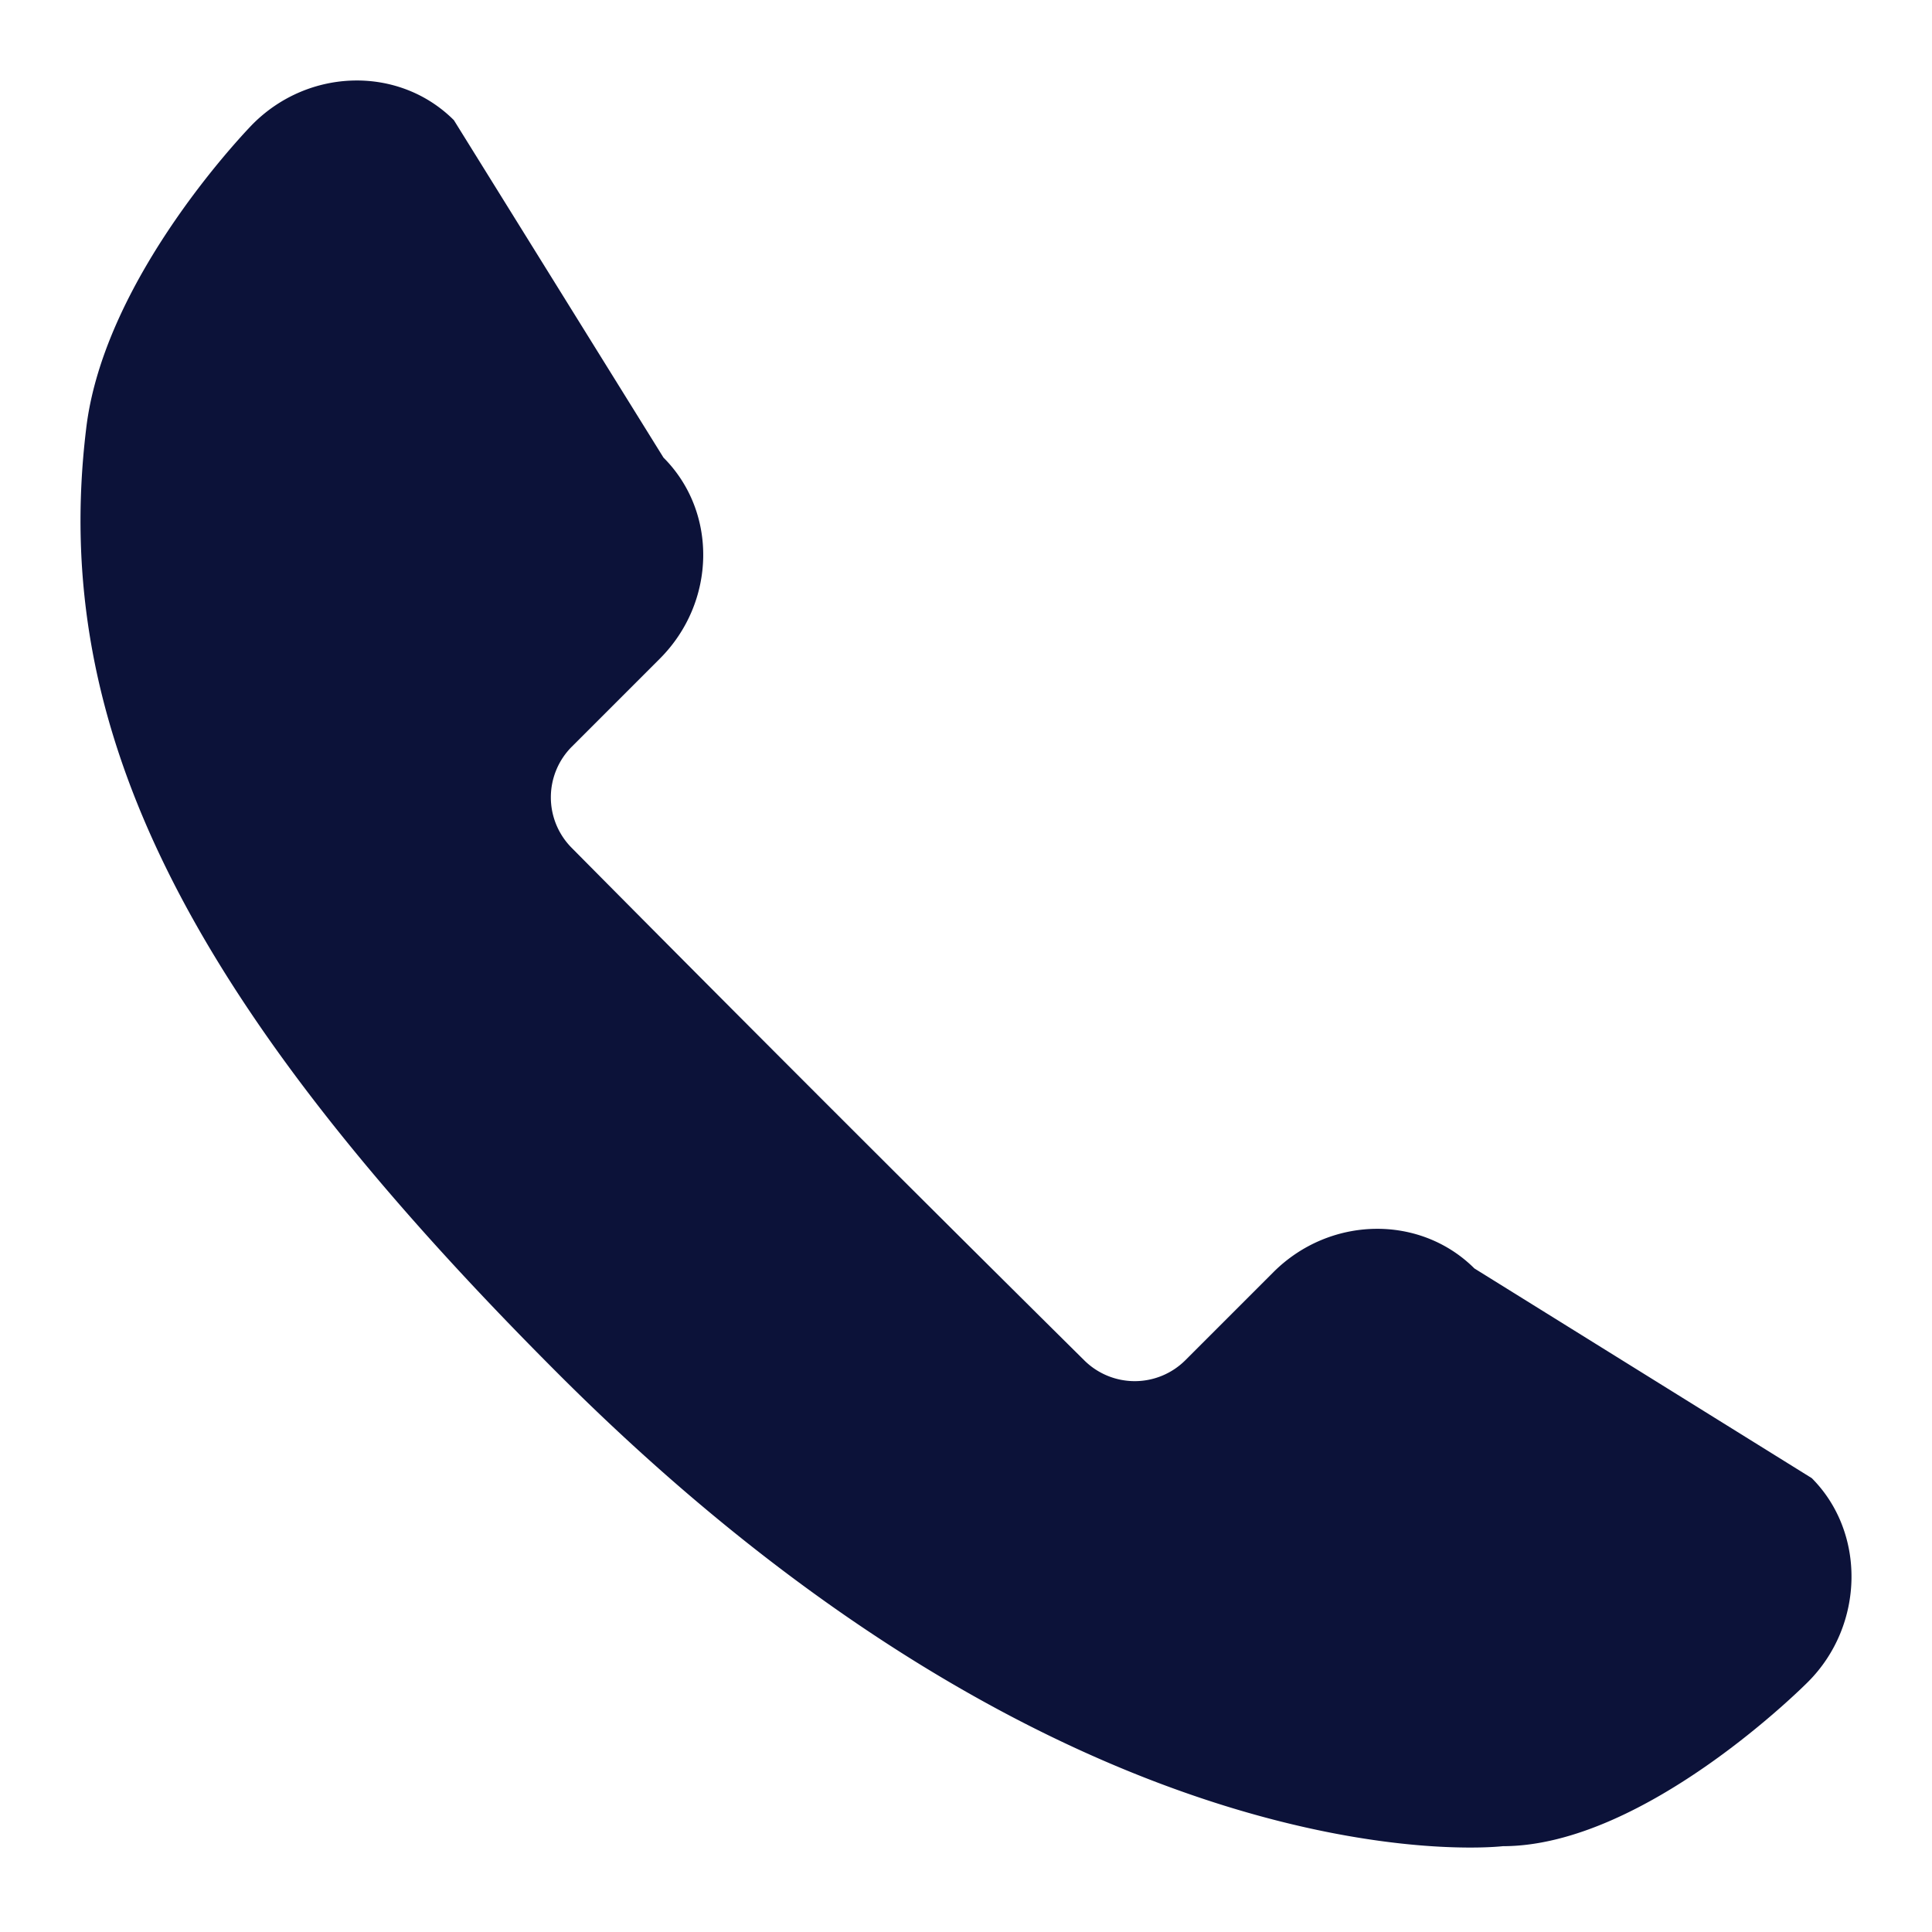 <svg xmlns="http://www.w3.org/2000/svg" width="48" height="48" viewBox="0 0 48 48" xml:space="preserve"><path d="m45.013 36.724-8.382-5.21c-1.354-1.348-3.595-1.307-4.996.095l-2.184 2.184a1.78 1.78 0 0 1-2.507.01 1891 1891 0 0 1-12.746-12.744 1.78 1.78 0 0 1 .01-2.509l2.186-2.186c1.402-1.404 1.44-3.644.09-4.995l-5.207-8.383c-1.35-1.35-3.594-1.31-4.996.095 0 0-3.7 3.755-4.142 7.585-.897 7.438 2.502 14.236 11.727 23.462 12.752 12.751 23.028 11.788 23.472 11.74 3.552 0 7.587-4.087 7.587-4.087 1.398-1.404 1.438-3.703.088-5.057" fill="#0c1239"/></svg>
